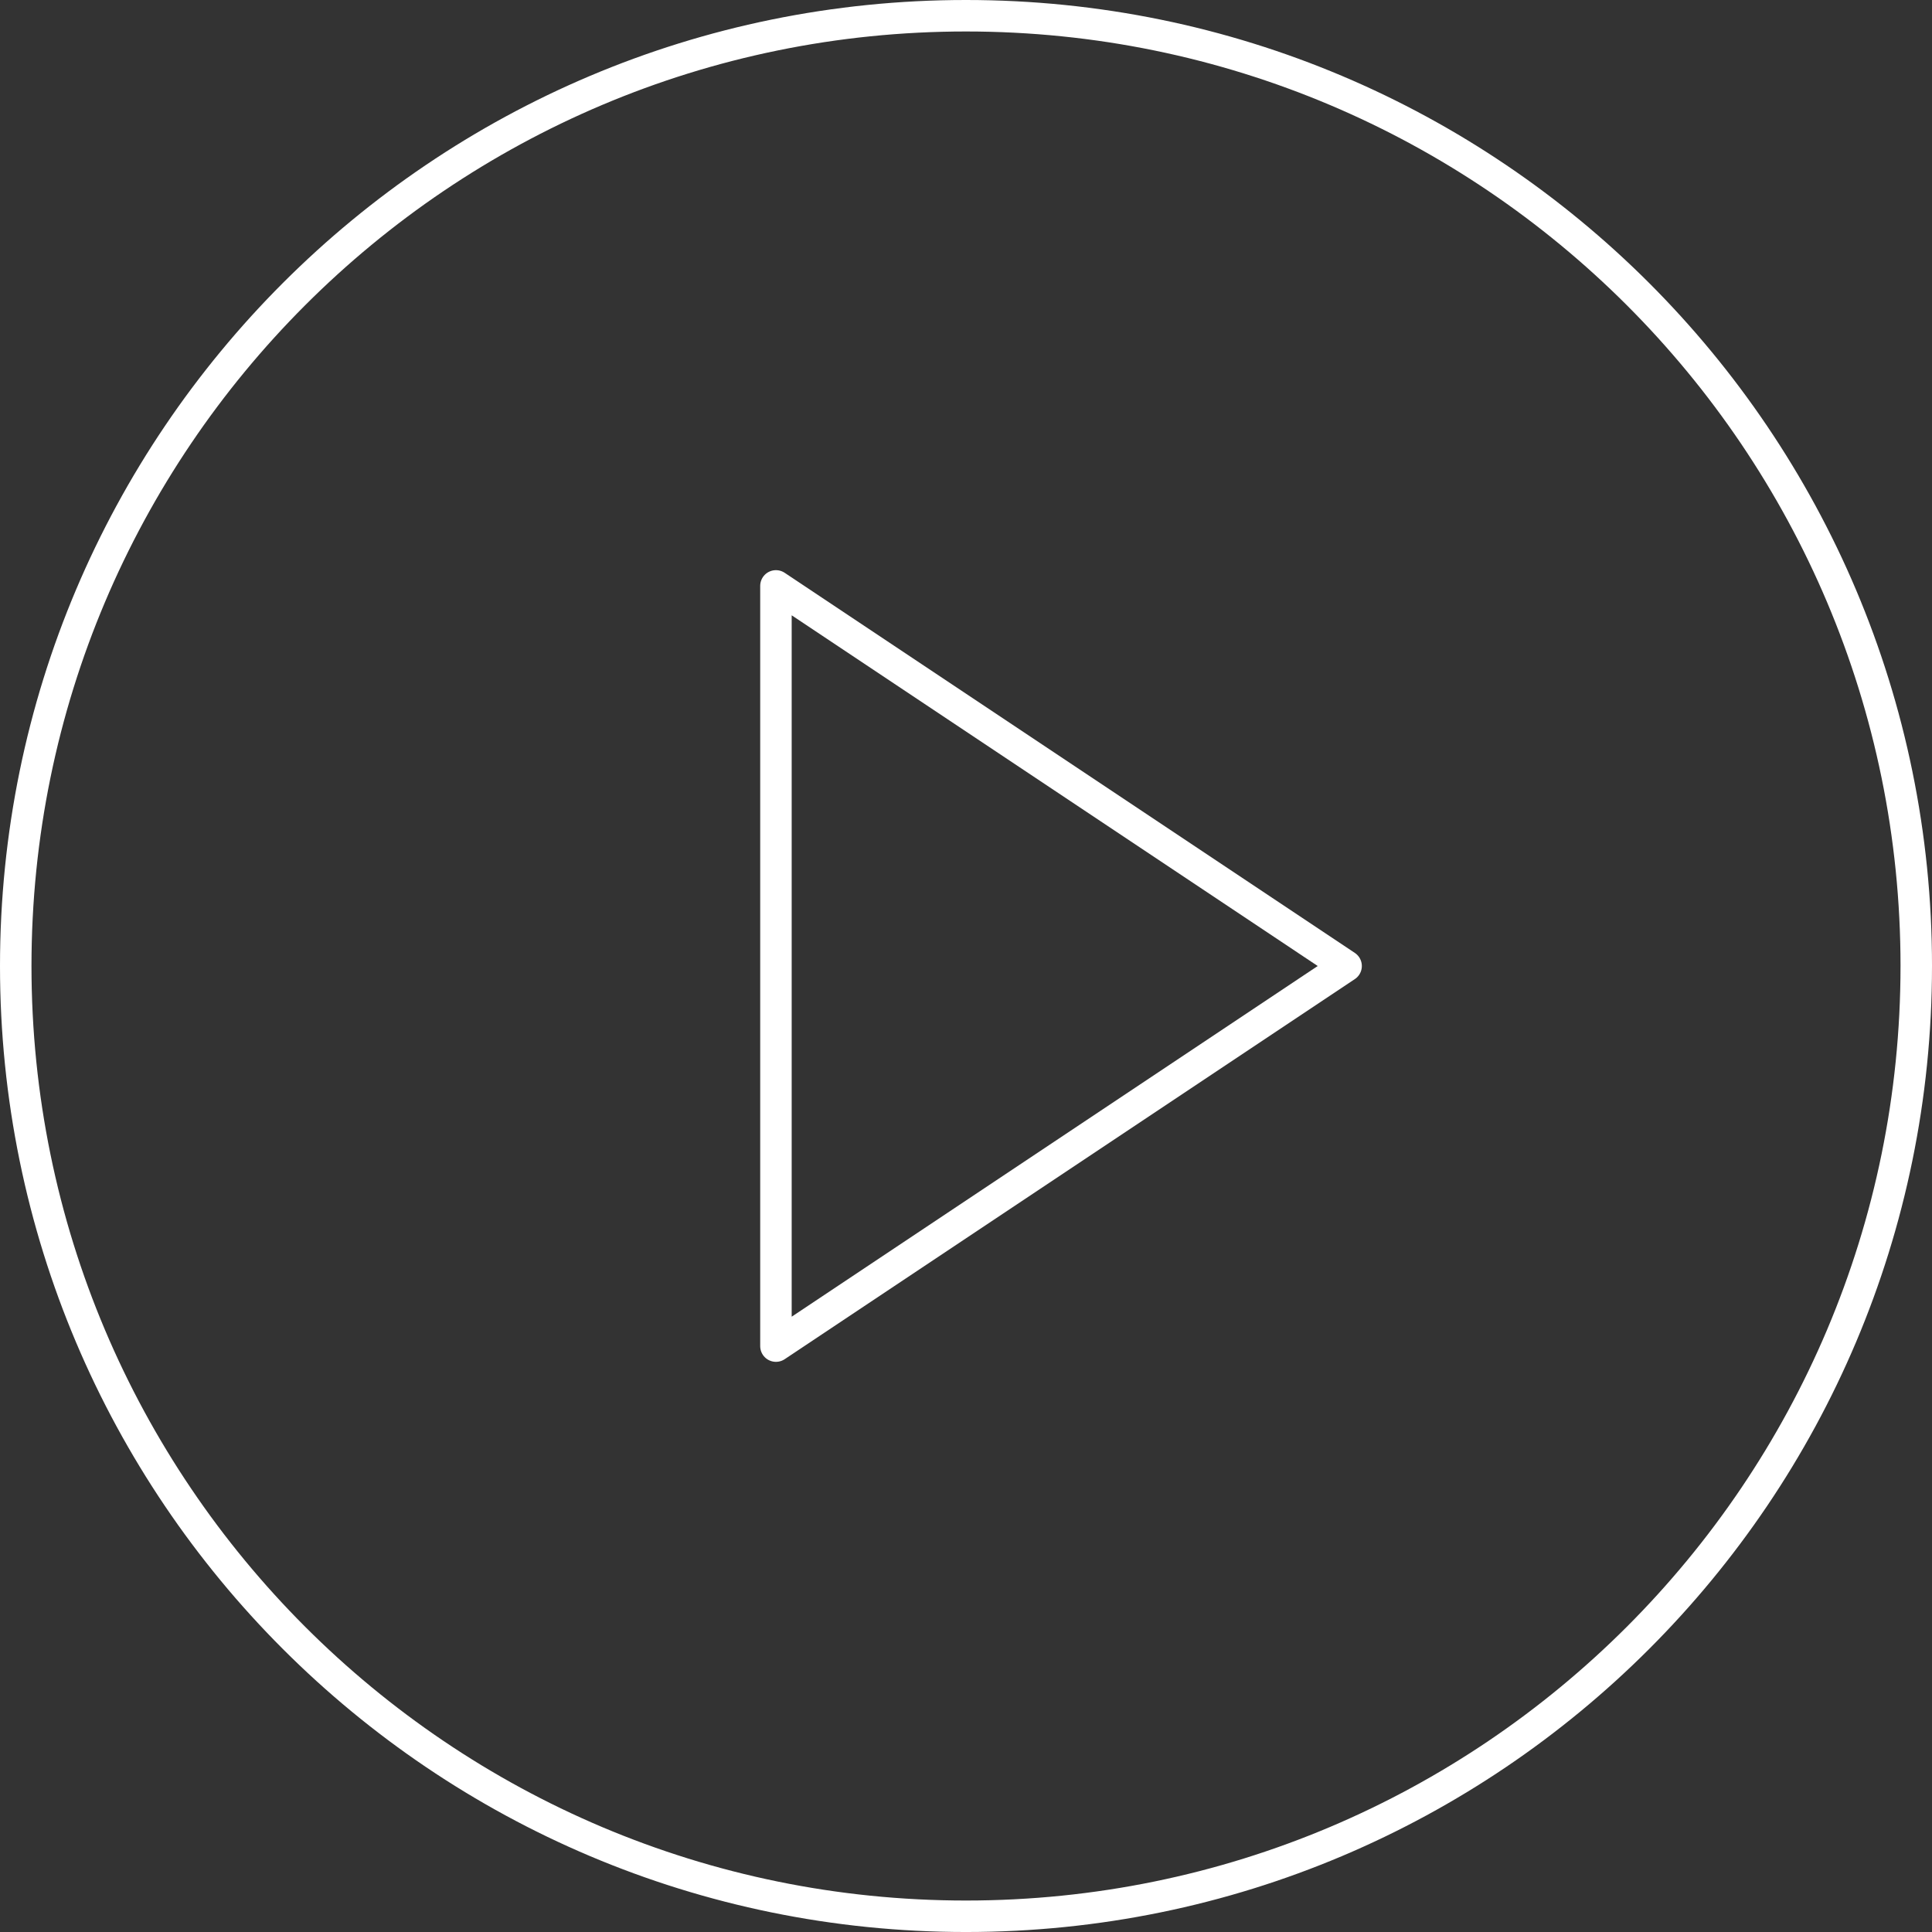 <?xml version="1.0" encoding="UTF-8"?><svg id="a" xmlns="http://www.w3.org/2000/svg" viewBox="0 0 184.109 184.109"><rect x="0" y="0" width="184.109" height="184.109" fill="#333333" stroke="none"/><defs><style>.b{fill:none;stroke:#fff;stroke-linecap:round;stroke-linejoin:round;stroke-width:3px;}</style></defs><path class="b" d="m182.609,92.055c0,50.012-40.543,90.555-90.555,90.555S1.5,142.066,1.5,92.055,42.043,1.499,92.055,1.5c50.012,0,90.555,40.542,90.555,90.555h0Z"/><polygon class="b" points="73.943 55.833 128.276 92.055 73.943 128.276 73.943 55.833"/></svg>